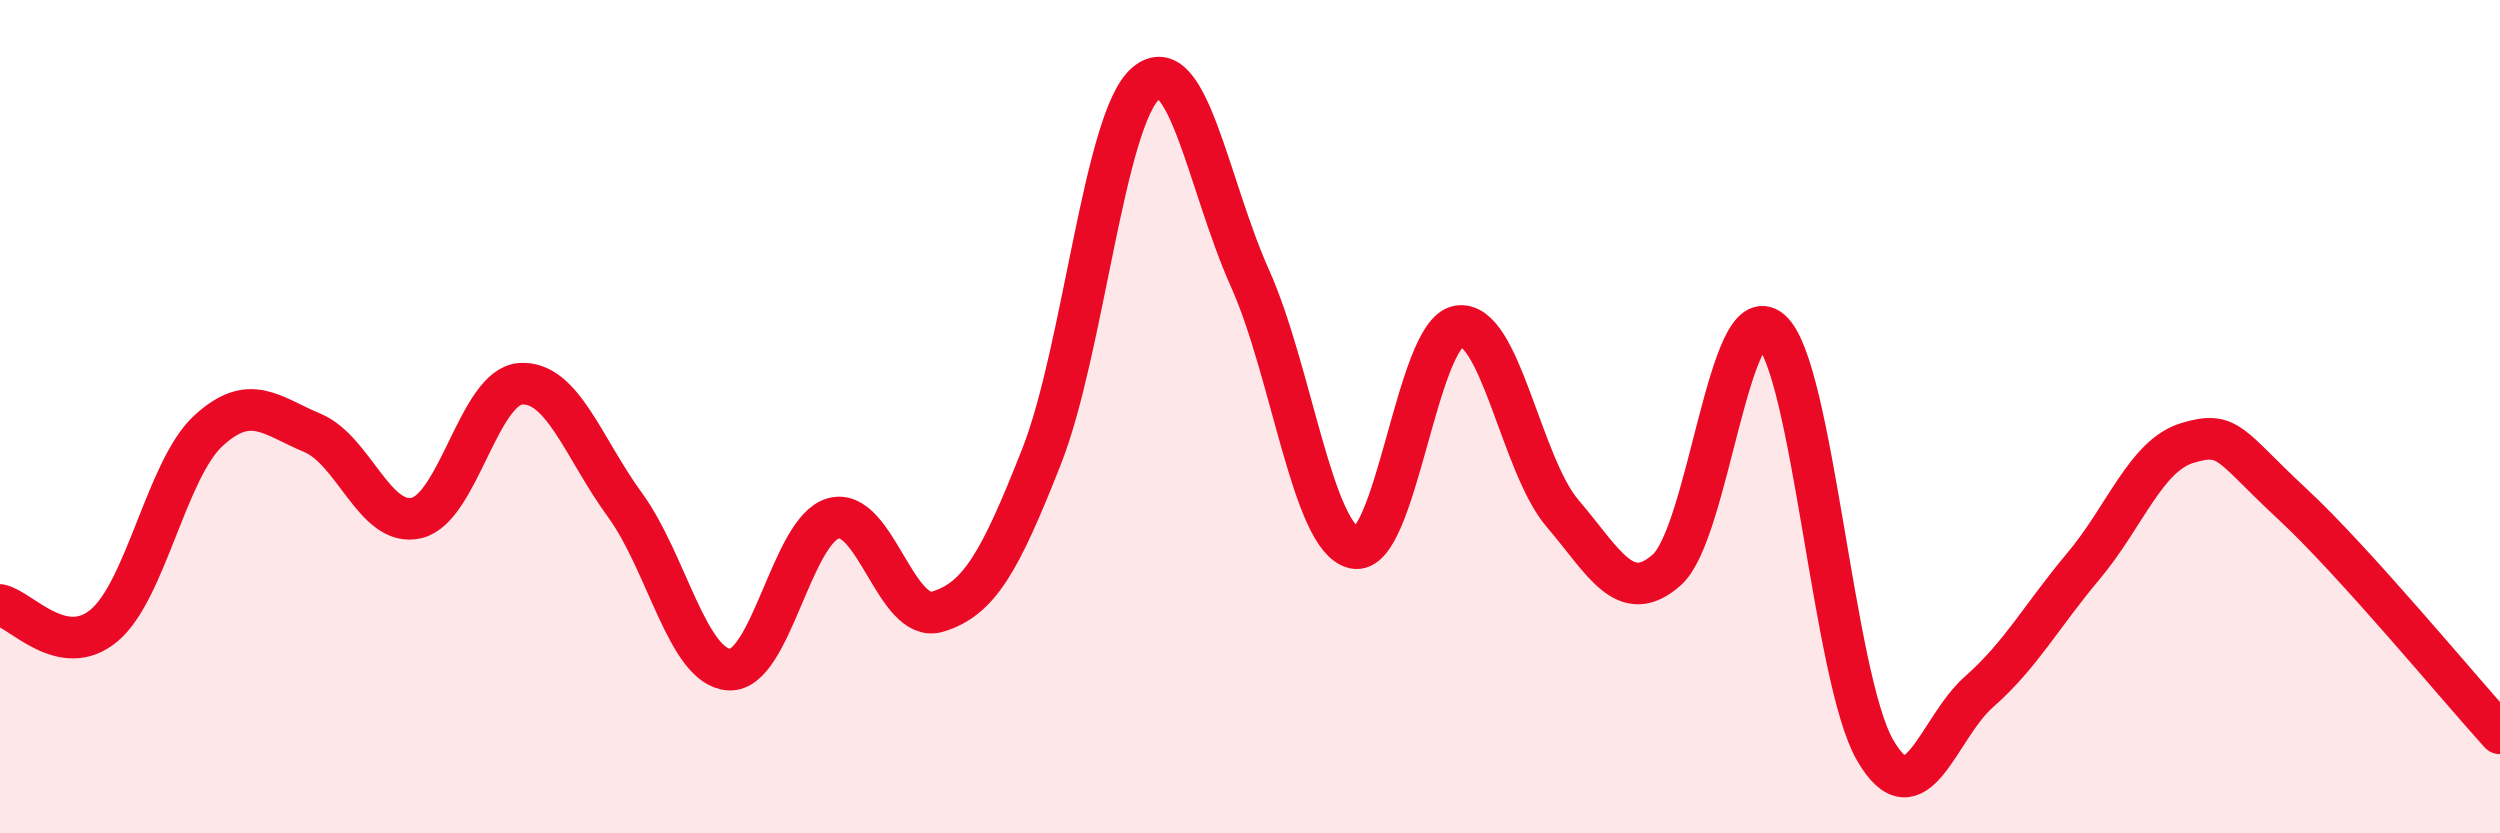 
    <svg width="60" height="20" viewBox="0 0 60 20" xmlns="http://www.w3.org/2000/svg">
      <path
        d="M 0,14.52 C 0.5,14.62 1.5,15.85 2.5,15.01 C 3.5,14.17 4,11.26 5,10.34 C 6,9.42 6.5,9.97 7.5,10.39 C 8.5,10.81 9,12.67 10,12.43 C 11,12.19 11.5,9.27 12.5,9.21 C 13.5,9.15 14,10.75 15,12.12 C 16,13.49 16.5,16.01 17.5,16.07 C 18.5,16.13 19,12.72 20,12.44 C 21,12.16 21.5,14.98 22.5,14.68 C 23.5,14.38 24,13.49 25,10.95 C 26,8.41 26.5,2.85 27.5,2 C 28.5,1.15 29,4.45 30,6.68 C 31,8.91 31.5,12.92 32.5,13.15 C 33.5,13.38 34,8 35,7.83 C 36,7.66 36.5,11.15 37.5,12.32 C 38.5,13.49 39,14.56 40,13.68 C 41,12.8 41.5,7.07 42.5,7.93 C 43.5,8.79 44,16.27 45,18 C 46,19.73 46.5,17.48 47.5,16.6 C 48.5,15.72 49,14.78 50,13.59 C 51,12.4 51.5,10.93 52.5,10.63 C 53.5,10.33 53.5,10.69 55,12.08 C 56.5,13.47 59,16.5 60,17.6L60 20L0 20Z"
        fill="#EB0A25"
        opacity="0.1"
        stroke-linecap="round"
        stroke-linejoin="round"
      />
      <path
        d="M 0,14.52 C 0.5,14.62 1.5,15.85 2.5,15.01 C 3.5,14.17 4,11.26 5,10.34 C 6,9.42 6.5,9.97 7.5,10.39 C 8.5,10.81 9,12.67 10,12.43 C 11,12.19 11.5,9.27 12.5,9.21 C 13.5,9.15 14,10.75 15,12.12 C 16,13.49 16.5,16.01 17.5,16.07 C 18.5,16.13 19,12.72 20,12.44 C 21,12.16 21.5,14.98 22.5,14.68 C 23.5,14.38 24,13.49 25,10.95 C 26,8.41 26.5,2.85 27.5,2 C 28.5,1.15 29,4.45 30,6.68 C 31,8.91 31.5,12.92 32.5,13.15 C 33.5,13.38 34,8 35,7.83 C 36,7.66 36.5,11.15 37.5,12.32 C 38.5,13.49 39,14.56 40,13.68 C 41,12.8 41.5,7.07 42.5,7.93 C 43.5,8.79 44,16.27 45,18 C 46,19.73 46.5,17.48 47.5,16.6 C 48.5,15.72 49,14.78 50,13.59 C 51,12.4 51.5,10.93 52.5,10.63 C 53.5,10.33 53.5,10.69 55,12.08 C 56.5,13.47 59,16.5 60,17.6"
        stroke="#EB0A25"
        stroke-width="1"
        fill="none"
        stroke-linecap="round"
        stroke-linejoin="round"
      />
    </svg>
  